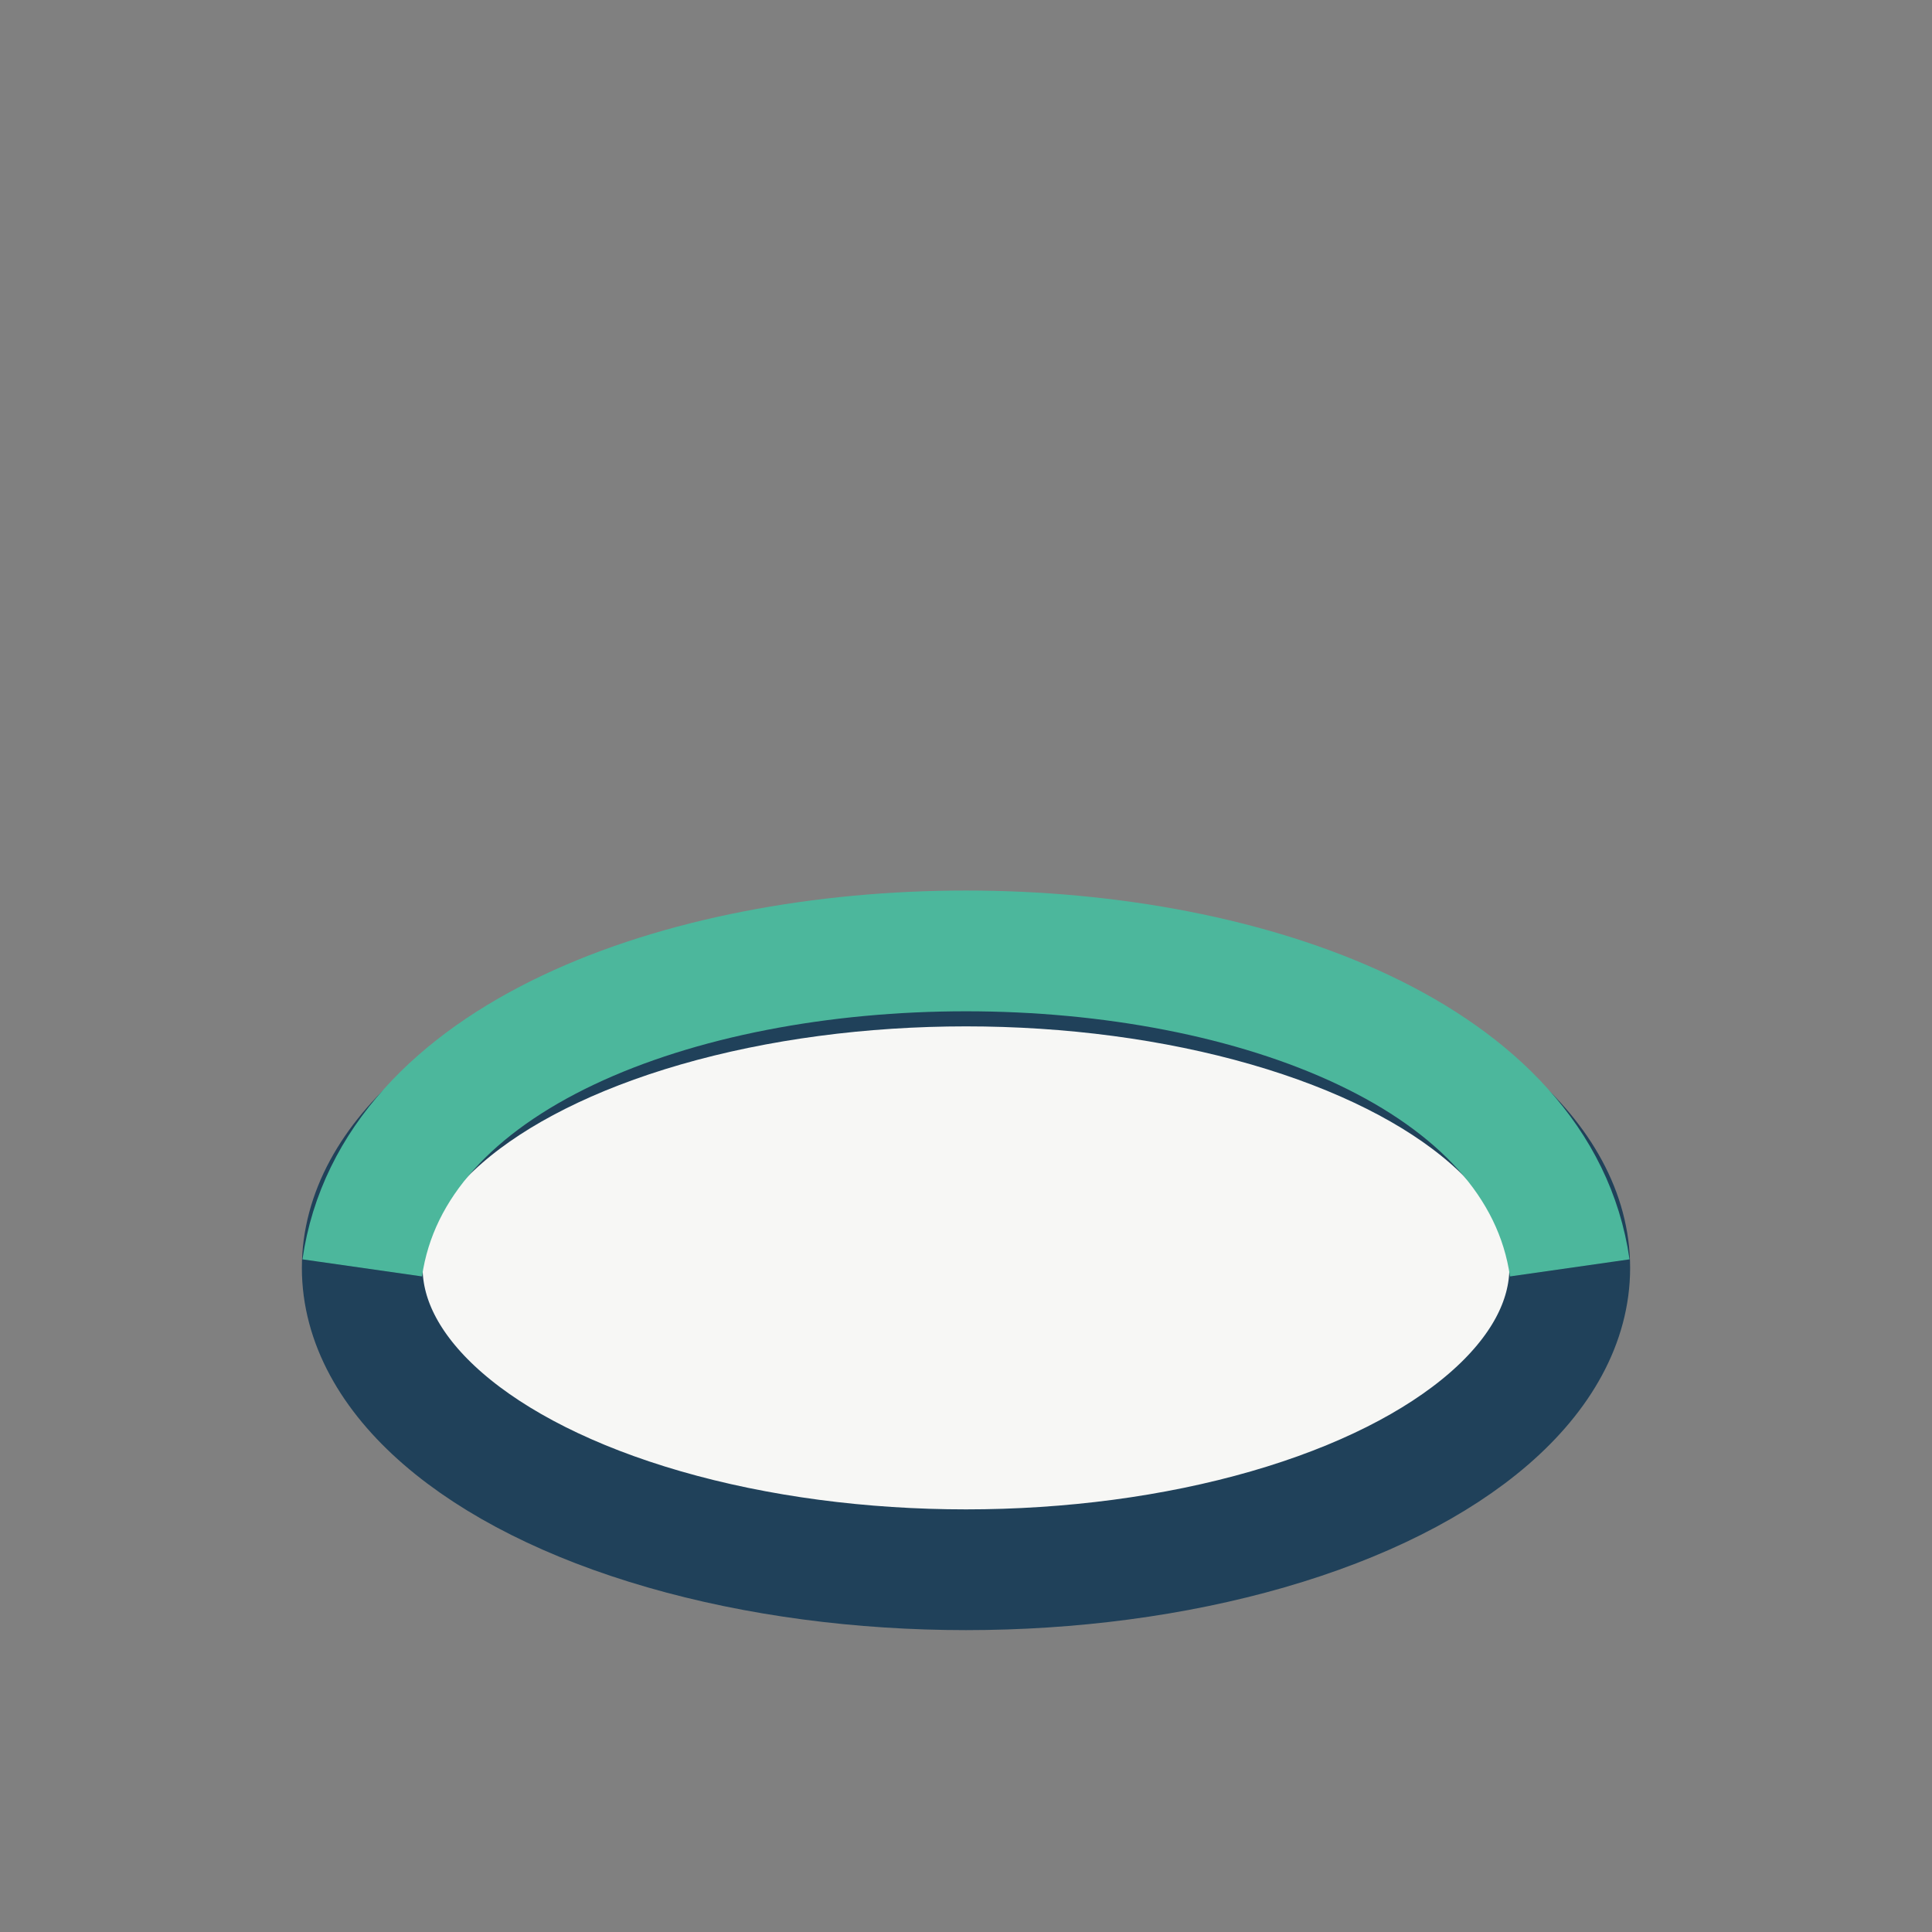 <?xml version="1.0" encoding="UTF-8"?>
<svg xmlns="http://www.w3.org/2000/svg" width="32" height="32" viewBox="0 0 32 32"><rect x="0" y="0" width="32" height="32" fill="#808080" stroke="none"/><ellipse cx="16" cy="21" rx="10" ry="5" fill="#F7F7F5" stroke="#20415A" stroke-width="2"/><path d="M6 21c1-7 19-7 20 0" fill="none" stroke="#4CB79C" stroke-width="2"/></svg>